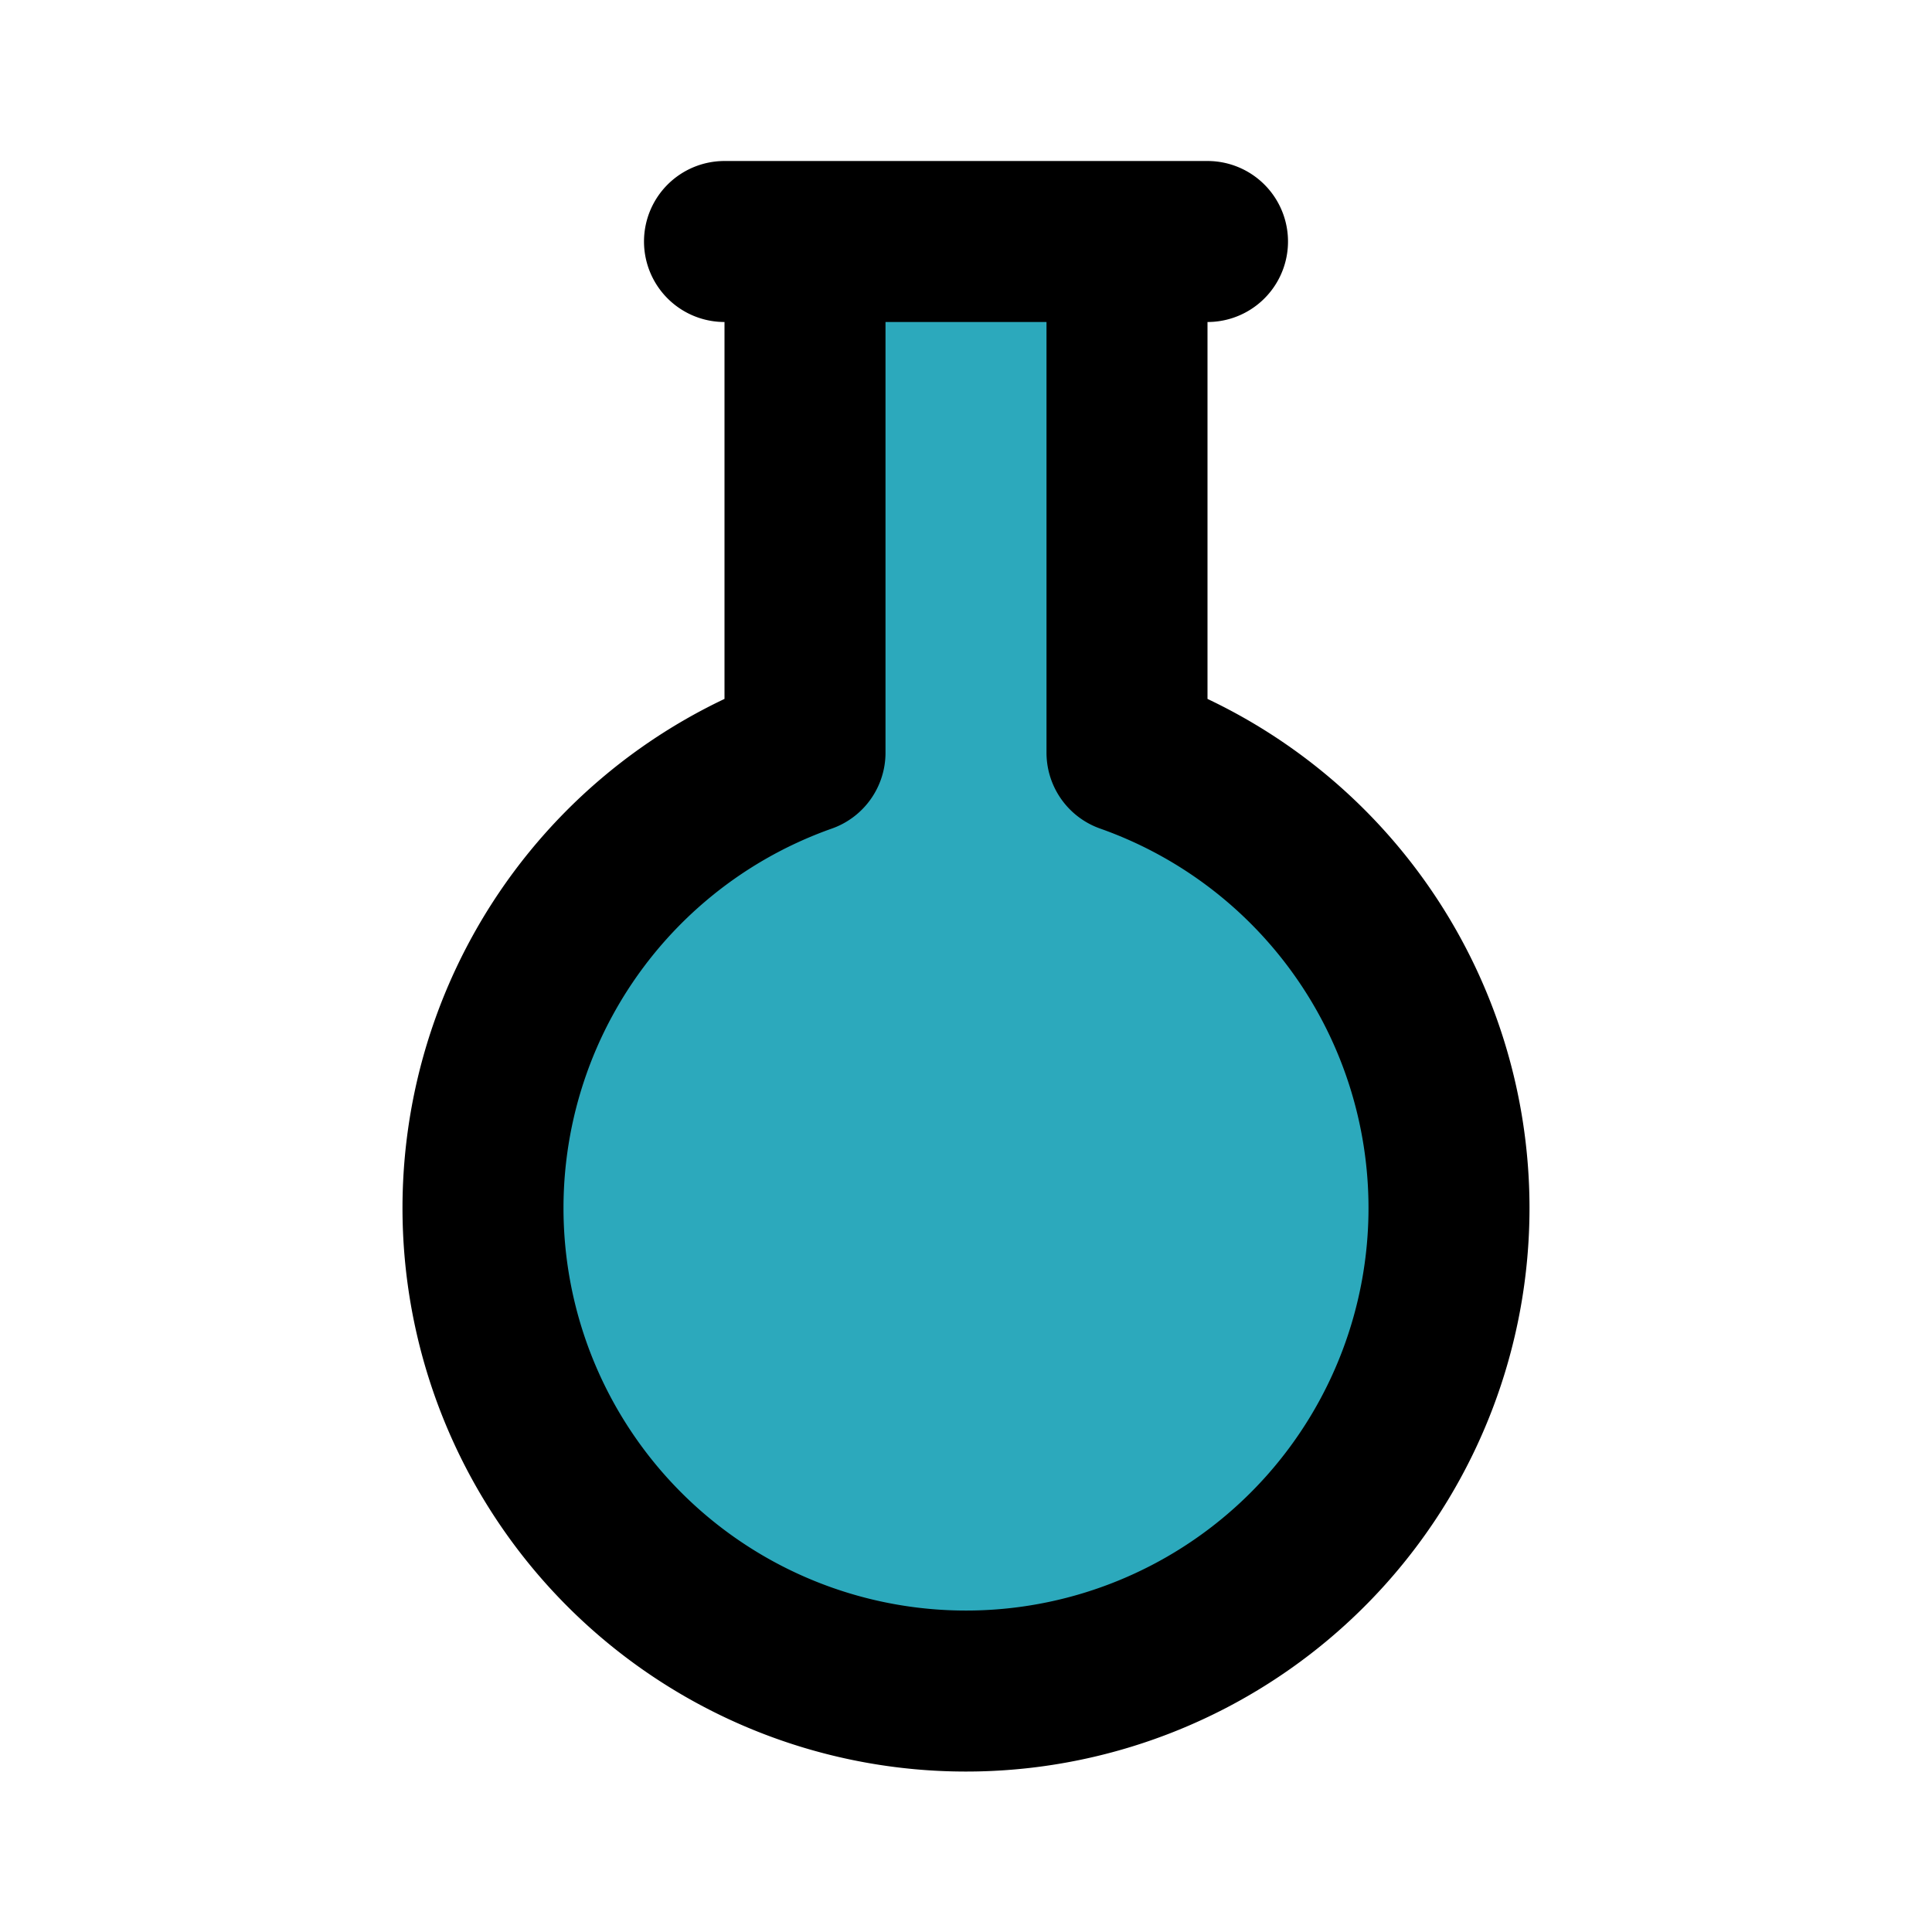 <?xml version="1.0" encoding="utf-8"?>
<svg fill="#000000" width="800px" height="800px" viewBox="0 0 24 24" id="flask-2" data-name="Flat Line" xmlns="http://www.w3.org/2000/svg" class="icon flat-line"><path id="secondary" d="M18,15a6,6,0,1,1-8-5.65V3h4V9.35A6,6,0,0,1,18,15Z" style="fill: rgb(44, 169, 188); stroke-width: 2;"></path><path id="primary" d="M18,15a6,6,0,1,1-8-5.65V3h4V9.35A6,6,0,0,1,18,15ZM9,3h6" style="fill: none; stroke: rgb(0, 0, 0); stroke-linecap: round; stroke-linejoin: round; stroke-width: 2;"></path></svg>